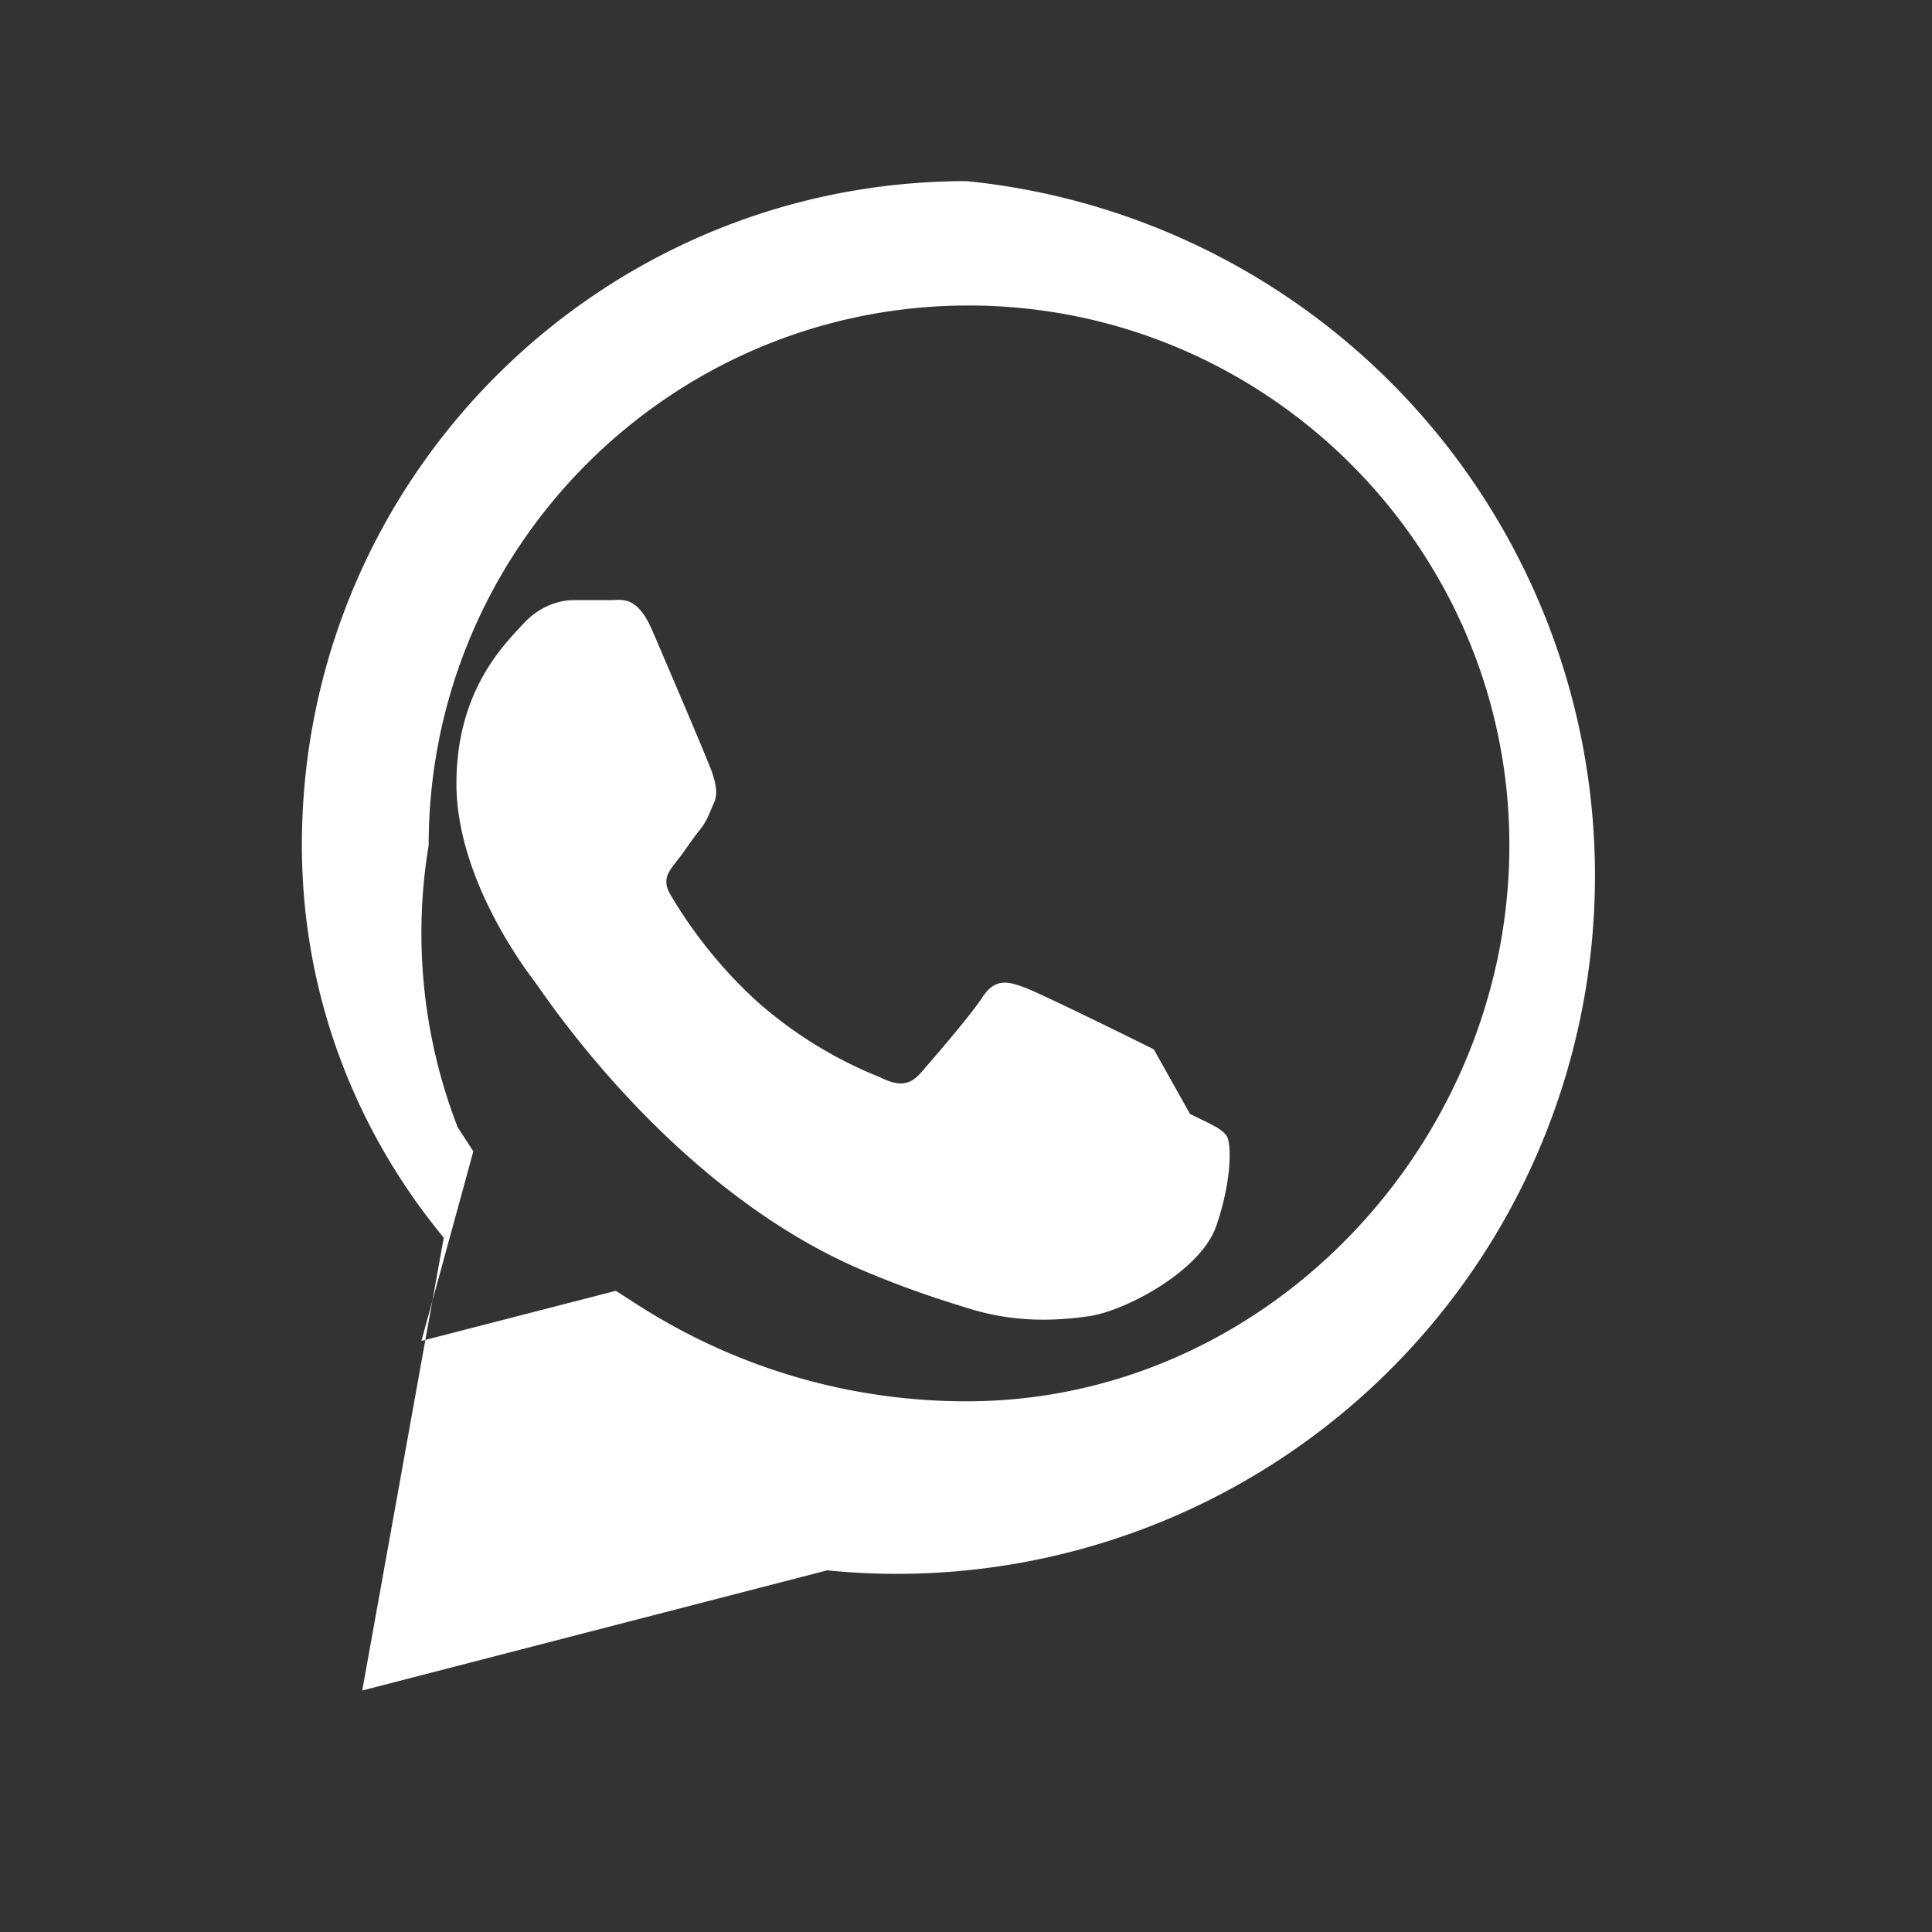 <svg viewBox="0 0 32 32" xmlns="http://www.w3.org/2000/svg" role="img" aria-label="WhatsApp">
  <rect x="0" y="0" width="32" height="32" fill="#333333" stroke="none"/>
  <path fill="#FFFFFF" d="M19.11 17.38c-.32-.16-1.84-.91-2.13-1.02-.29-.11-.5-.16-.71.16s-.82 1.02-1.01 1.24-.37.24-.69.08a6.96 6.96 0 0 1-2.05-1.27 7.68 7.68 0 0 1-1.42-1.76c-.15-.26 0-.4.11-.55.11-.13.24-.34.37-.5.13-.16.16-.27.24-.45.08-.16.03-.34-.02-.5-.05-.16-.71-1.7-.98-2.33-.26-.63-.52-.54-.71-.54h-.61c-.21 0-.55.08-.84.4-.29.32-1.1 1.08-1.1 2.64s1.13 3.06 1.29 3.27c.16.21 2.23 3.4 5.39 4.77.75.32 1.34.51 1.8.65.76.24 1.45.21 2 .13.61-.09 1.84-.75 2.1-1.48.26-.74.26-1.37.18-1.5-.08-.13-.29-.21-.61-.37zM16.01 3C9.93 3 5 7.92 5 14c0 2.46.88 4.72 2.35 6.5L6 28l7.7-1.99A11 11 0 1 0 16.01 3zm0 20.21c-1.99 0-3.85-.58-5.42-1.58l-.39-.25-3.22.83.86-3.14-.26-.4A8.9 8.9 0 0 1 7.1 14c0-4.93 4.01-8.94 8.94-8.94S25 9.07 25 14s-4.01 9.21-8.99 9.21z"></path>
</svg>
